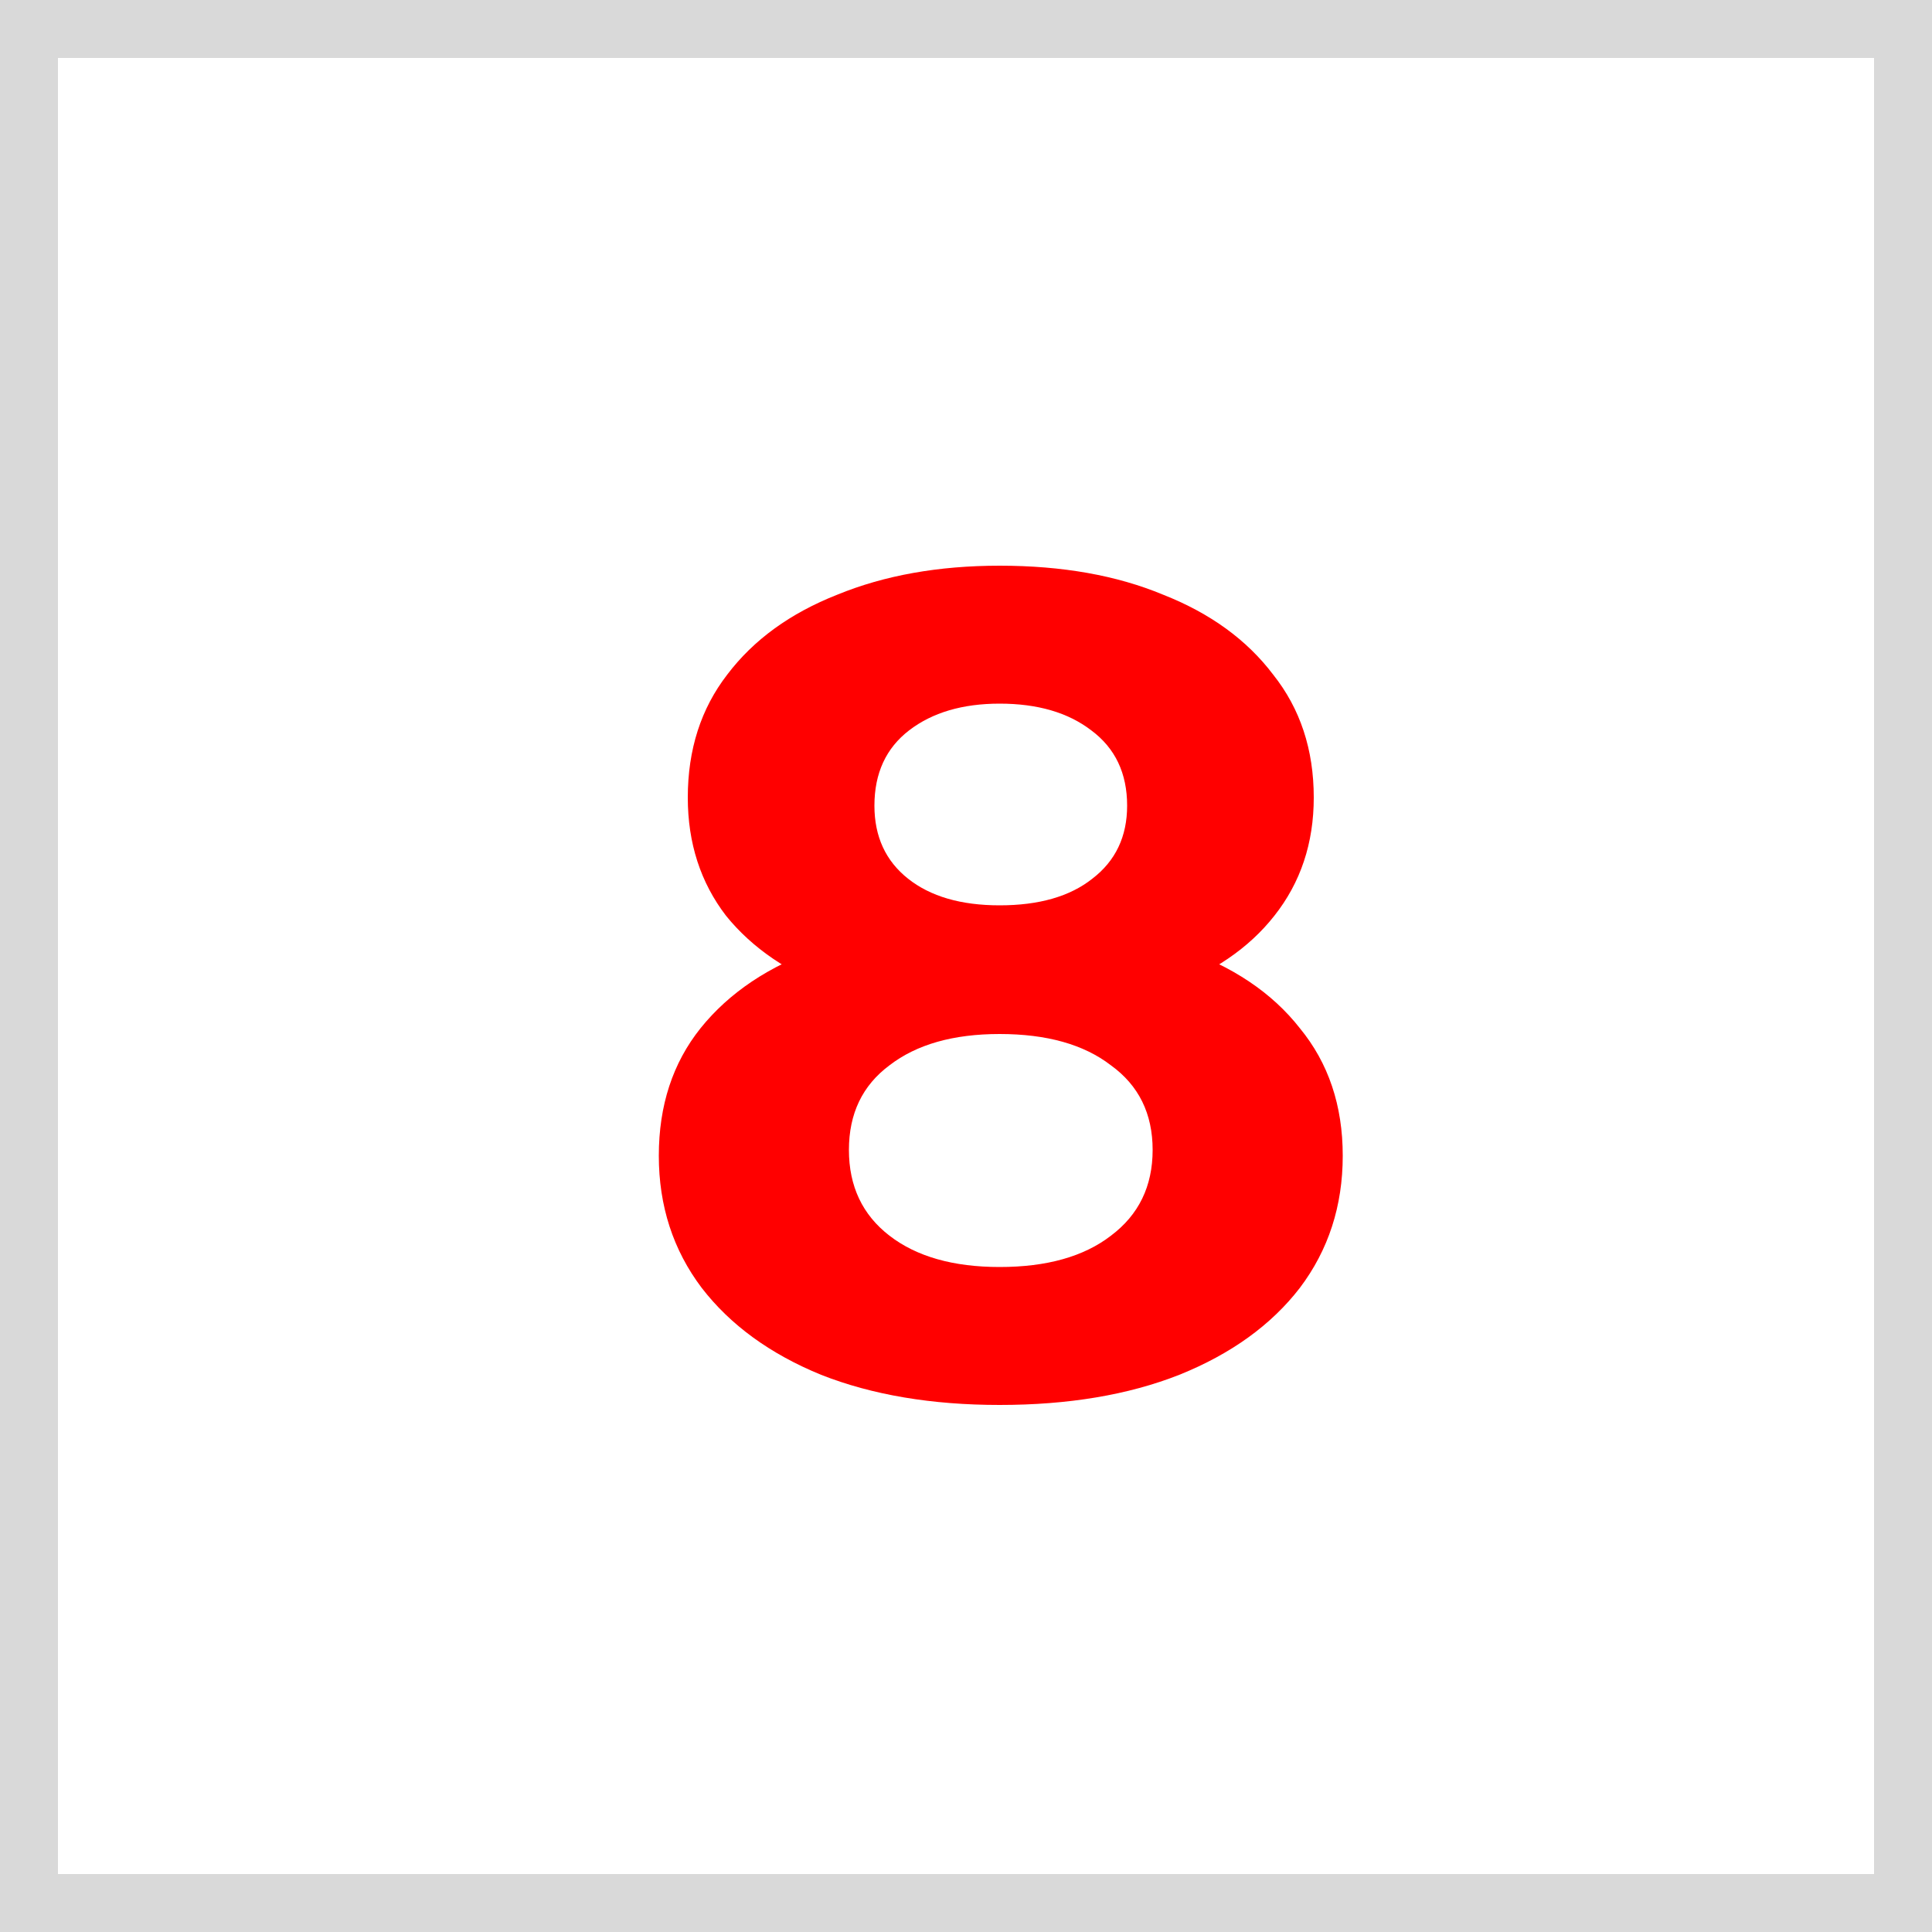 <?xml version="1.0" encoding="UTF-8"?> <svg xmlns="http://www.w3.org/2000/svg" width="100" height="100" viewBox="0 0 100 100" fill="none"><rect x="1.5" y="1.5" width="97" height="97" stroke="#D9D9D9" stroke-width="3"></rect><path d="M51.74 72.72C48.22 72.72 45.14 72.2 42.5 71.16C39.86 70.08 37.8 68.58 36.32 66.66C34.84 64.7 34.1 62.42 34.1 59.82C34.1 57.22 34.82 55.02 36.26 53.22C37.74 51.38 39.8 50 42.44 49.08C45.08 48.12 48.18 47.64 51.74 47.64C55.34 47.64 58.46 48.12 61.1 49.08C63.78 50 65.84 51.38 67.28 53.22C68.76 55.02 69.5 57.22 69.5 59.82C69.5 62.42 68.76 64.7 67.28 66.66C65.8 68.58 63.72 70.08 61.04 71.16C58.4 72.2 55.3 72.72 51.74 72.72ZM51.74 65.58C54.18 65.58 56.1 65.04 57.5 63.96C58.94 62.88 59.66 61.4 59.66 59.52C59.66 57.64 58.94 56.18 57.5 55.14C56.1 54.06 54.18 53.52 51.74 53.52C49.34 53.52 47.44 54.06 46.04 55.14C44.64 56.18 43.94 57.64 43.94 59.52C43.94 61.4 44.64 62.88 46.04 63.96C47.44 65.04 49.34 65.58 51.74 65.58ZM51.74 52.56C48.5 52.56 45.66 52.12 43.22 51.24C40.82 50.36 38.94 49.08 37.58 47.4C36.26 45.68 35.6 43.64 35.6 41.28C35.6 38.8 36.28 36.68 37.64 34.92C39 33.12 40.9 31.74 43.34 30.78C45.78 29.78 48.58 29.28 51.74 29.28C54.98 29.28 57.8 29.78 60.2 30.78C62.64 31.74 64.54 33.12 65.9 34.92C67.3 36.68 68 38.8 68 41.28C68 43.64 67.32 45.68 65.96 47.4C64.64 49.08 62.76 50.36 60.32 51.24C57.88 52.12 55.02 52.56 51.74 52.56ZM51.74 46.86C53.78 46.86 55.38 46.4 56.54 45.48C57.74 44.56 58.34 43.3 58.34 41.7C58.34 40.02 57.72 38.72 56.48 37.8C55.28 36.88 53.7 36.42 51.74 36.42C49.82 36.42 48.26 36.88 47.06 37.8C45.86 38.72 45.26 40.02 45.26 41.7C45.26 43.3 45.84 44.56 47 45.48C48.16 46.4 49.74 46.86 51.74 46.86Z" fill="#FF0000"></path></svg> 